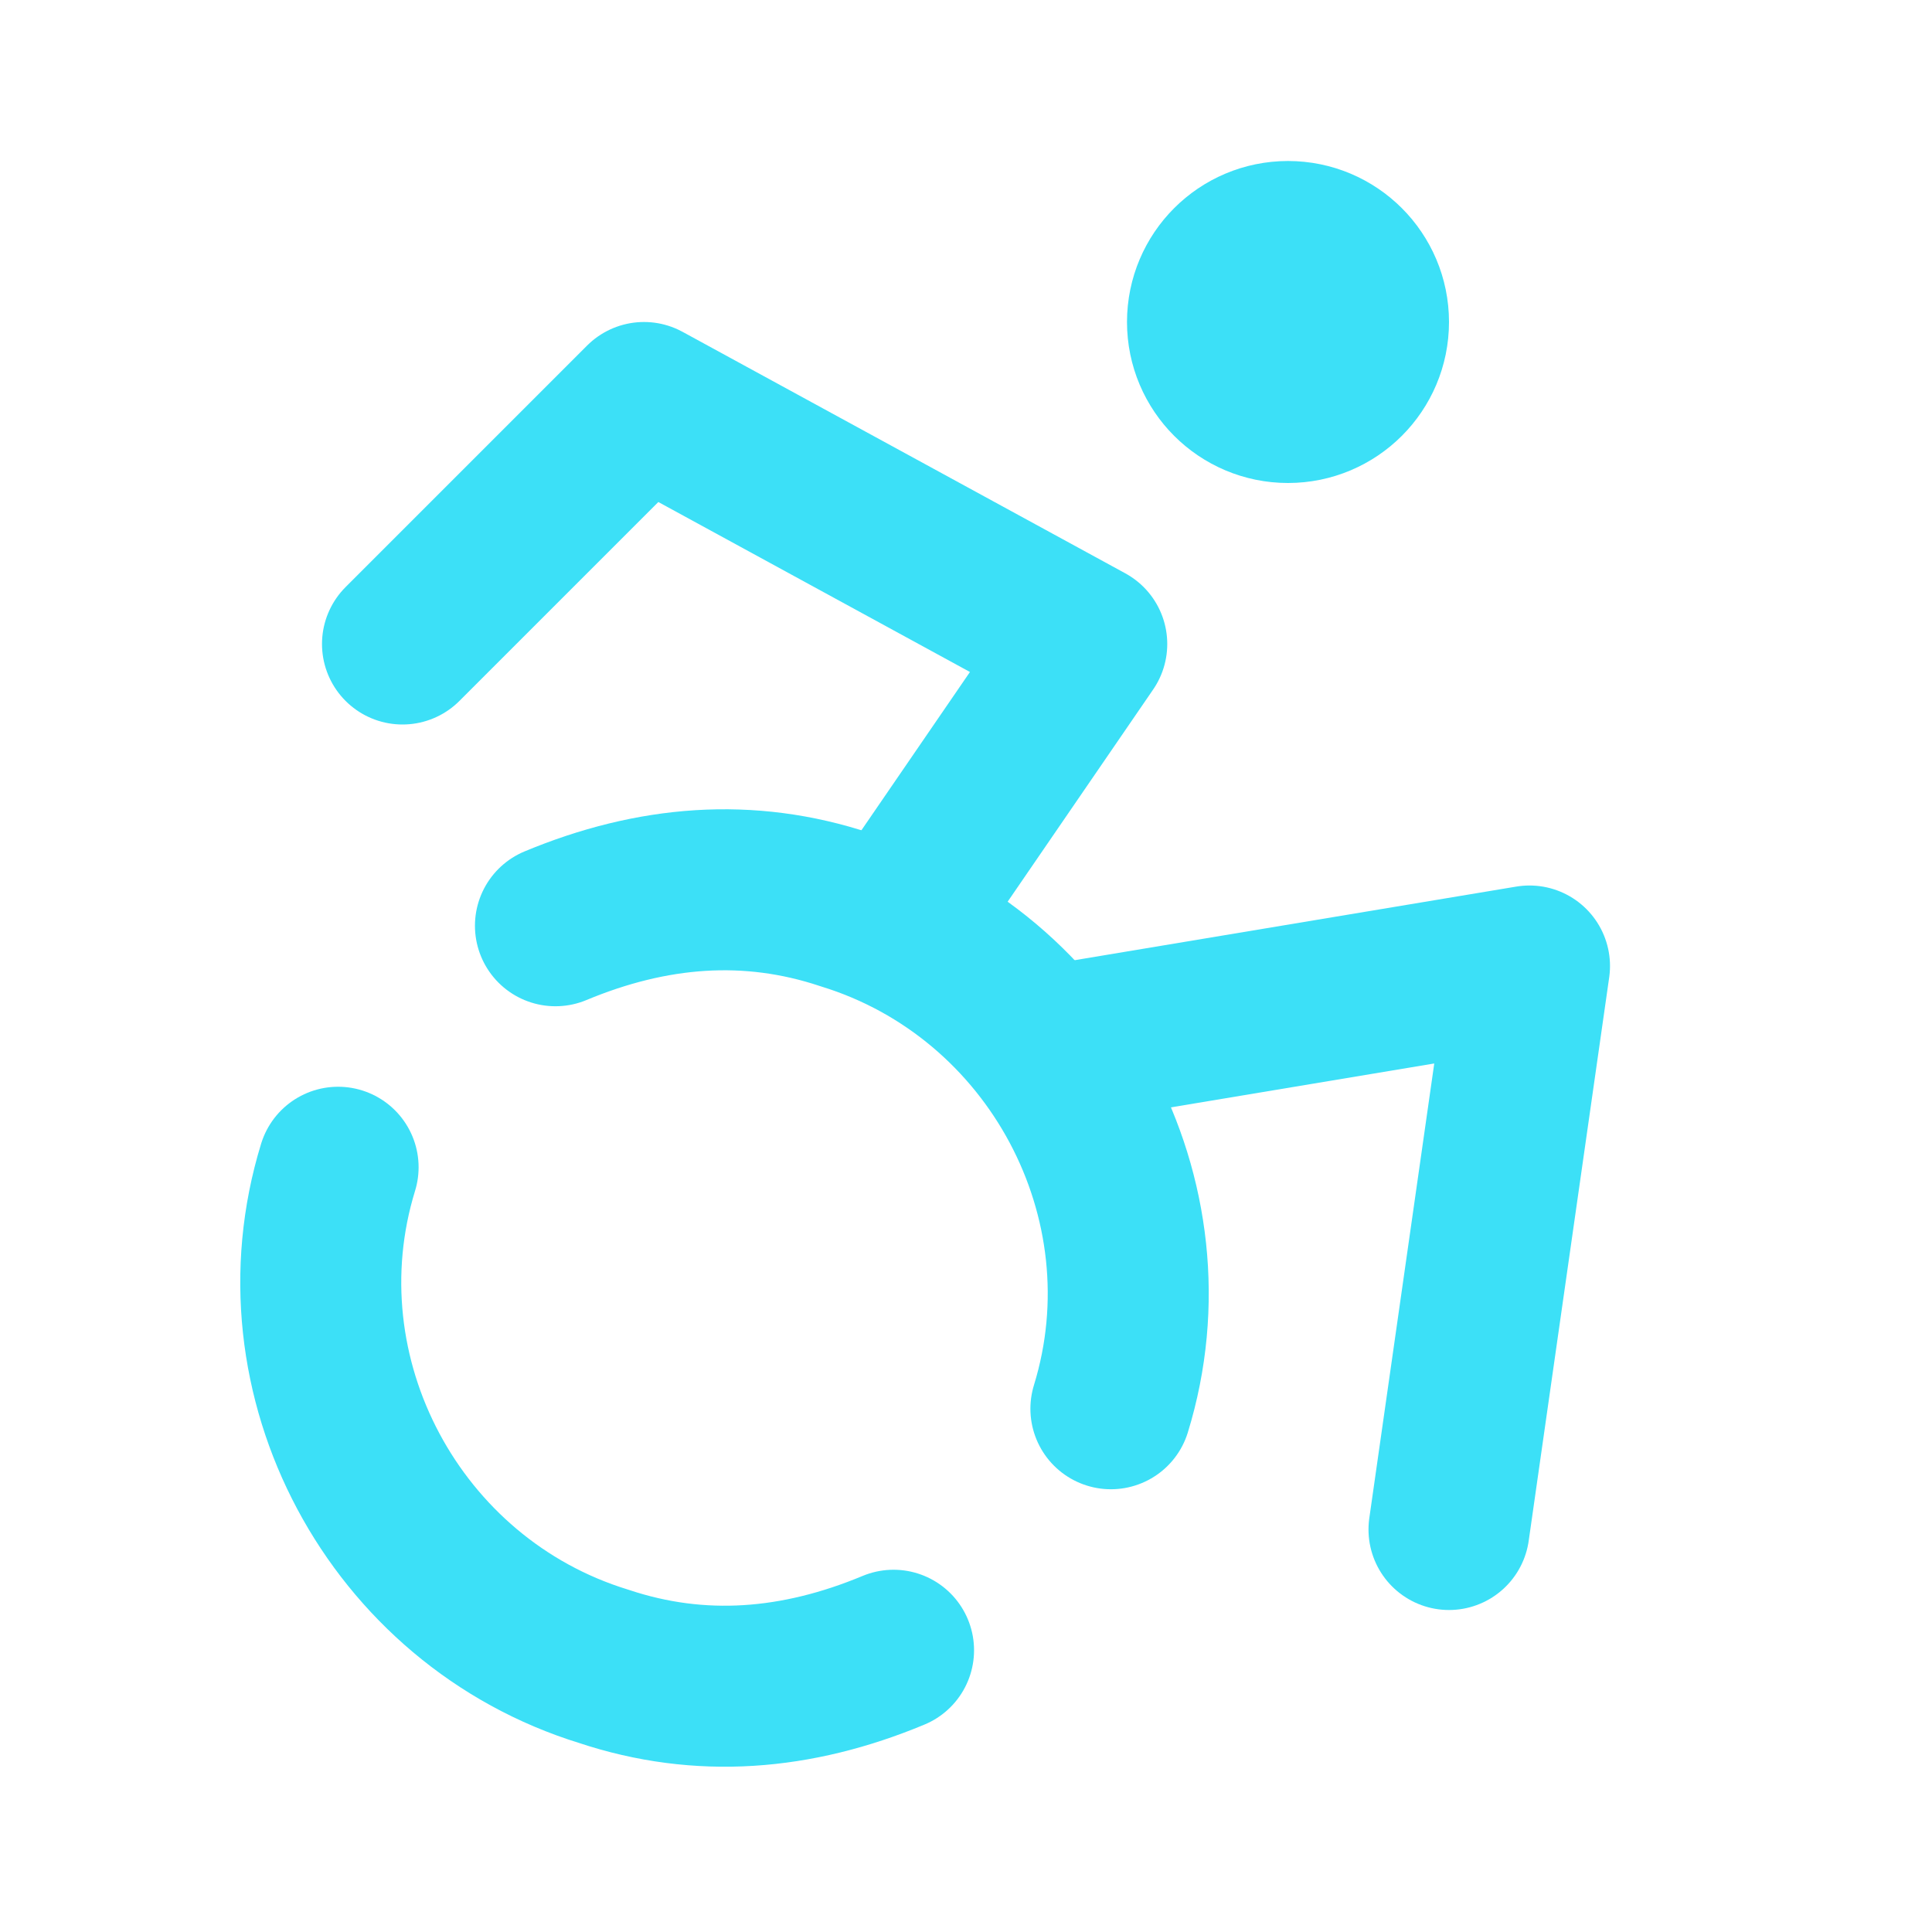 <?xml version="1.0" encoding="UTF-8"?>
<svg id="Capa_1" xmlns="http://www.w3.org/2000/svg" version="1.1" viewBox="0 0 24 24">
  <!-- Generator: Adobe Illustrator 29.0.1, SVG Export Plug-In . SVG Version: 2.1.0 Build 192)  -->
  <defs>
    <style>
      .st0 {
        fill: none;
        stroke: #3ce0f7;
        stroke-linecap: round;
        stroke-linejoin: round;
        stroke-width: 2px;
      }
    </style>
  </defs>
  <circle class="st0" cx="16" cy="4" r="1"/>
  <path class="st0" d="M18,19l1-7-6,1"/>
  <path class="st0" d="M5,8l3-3,5.5,3-2.4,3.5"/>
  <path class="st0" d="M4.2,14.5c-.8,2.6.7,5.4,3.3,6.2,1.2.4,2.4.3,3.6-.2"/>
  <path class="st0" d="M13.8,17.5c.8-2.6-.7-5.4-3.3-6.2-1.2-.4-2.4-.3-3.6.2"/>
</svg>